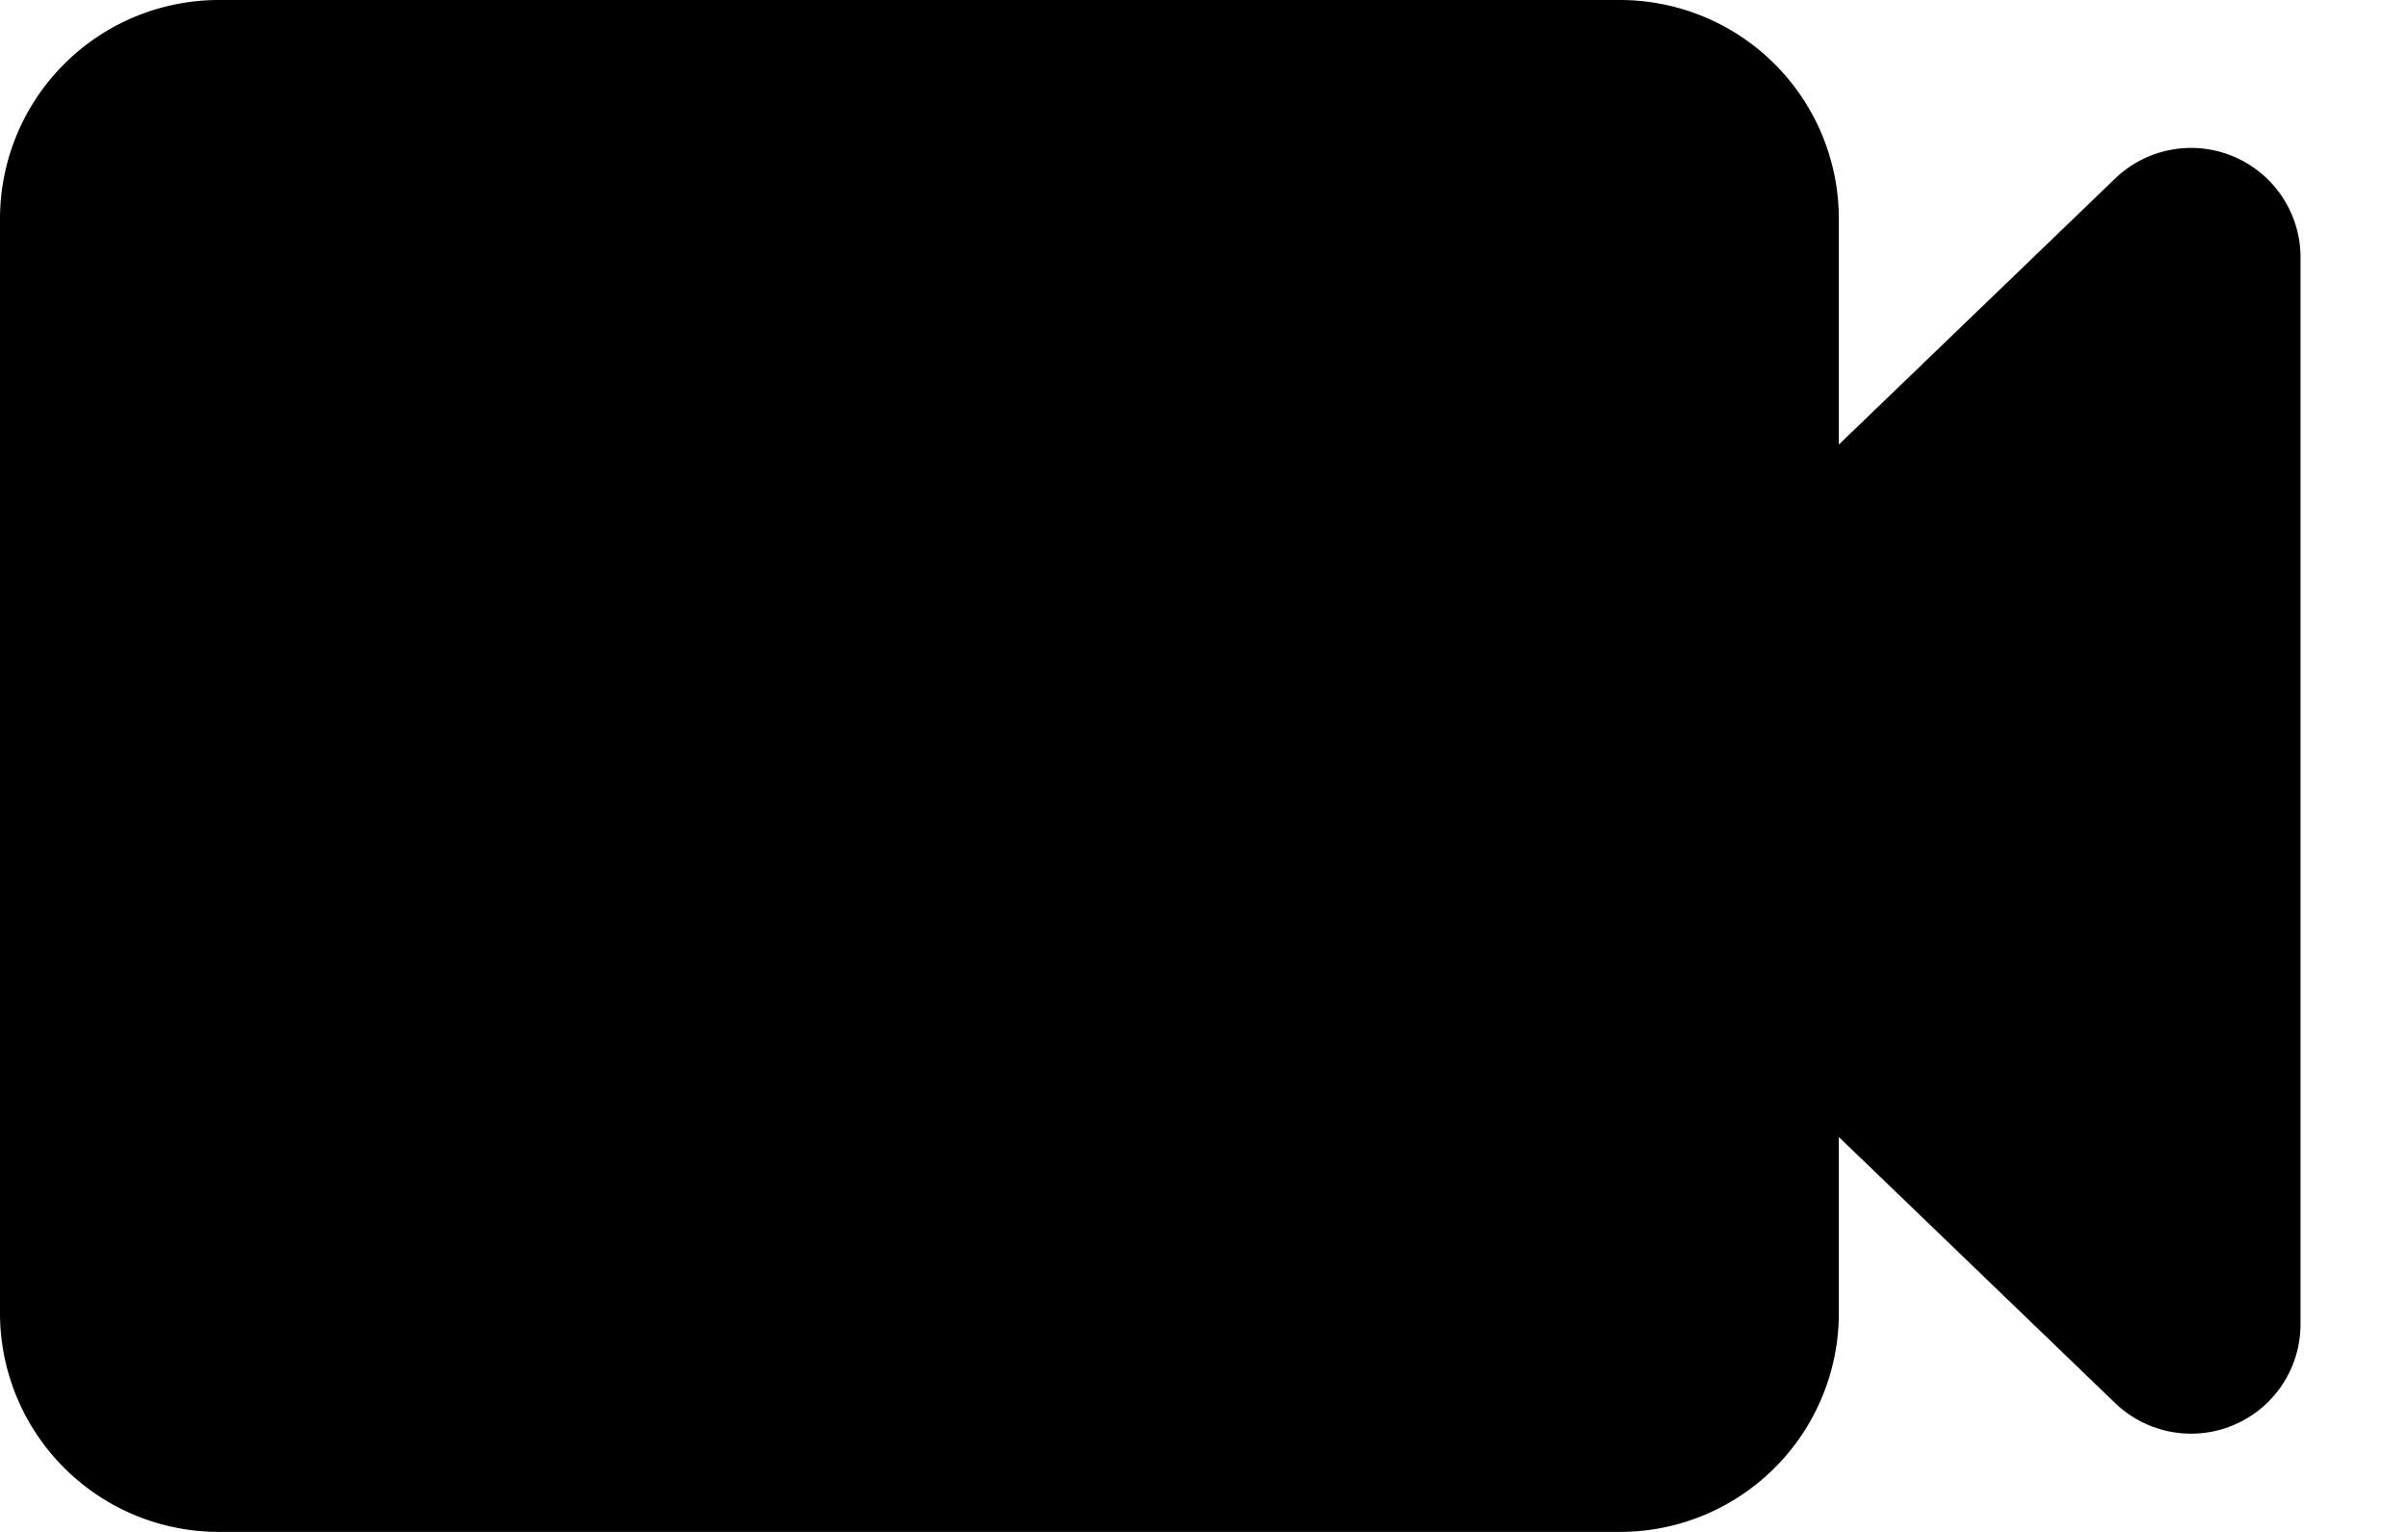 <svg xmlns="http://www.w3.org/2000/svg" width="22" height="14" viewBox="0 0 22 14">
    <path fill="#000" fill-rule="evenodd" d="M16.8 4.063l2.524-2.431a1 1 0 0 1 1.694.72v9.75a1 1 0 0 1-1.694.72L16.8 10.391V12a2 2 0 0 1-2 2H2a2 2 0 0 1-2-2V2a2 2 0 0 1 2-2h12.8a2 2 0 0 1 2 2v2.063z"/>
</svg>

